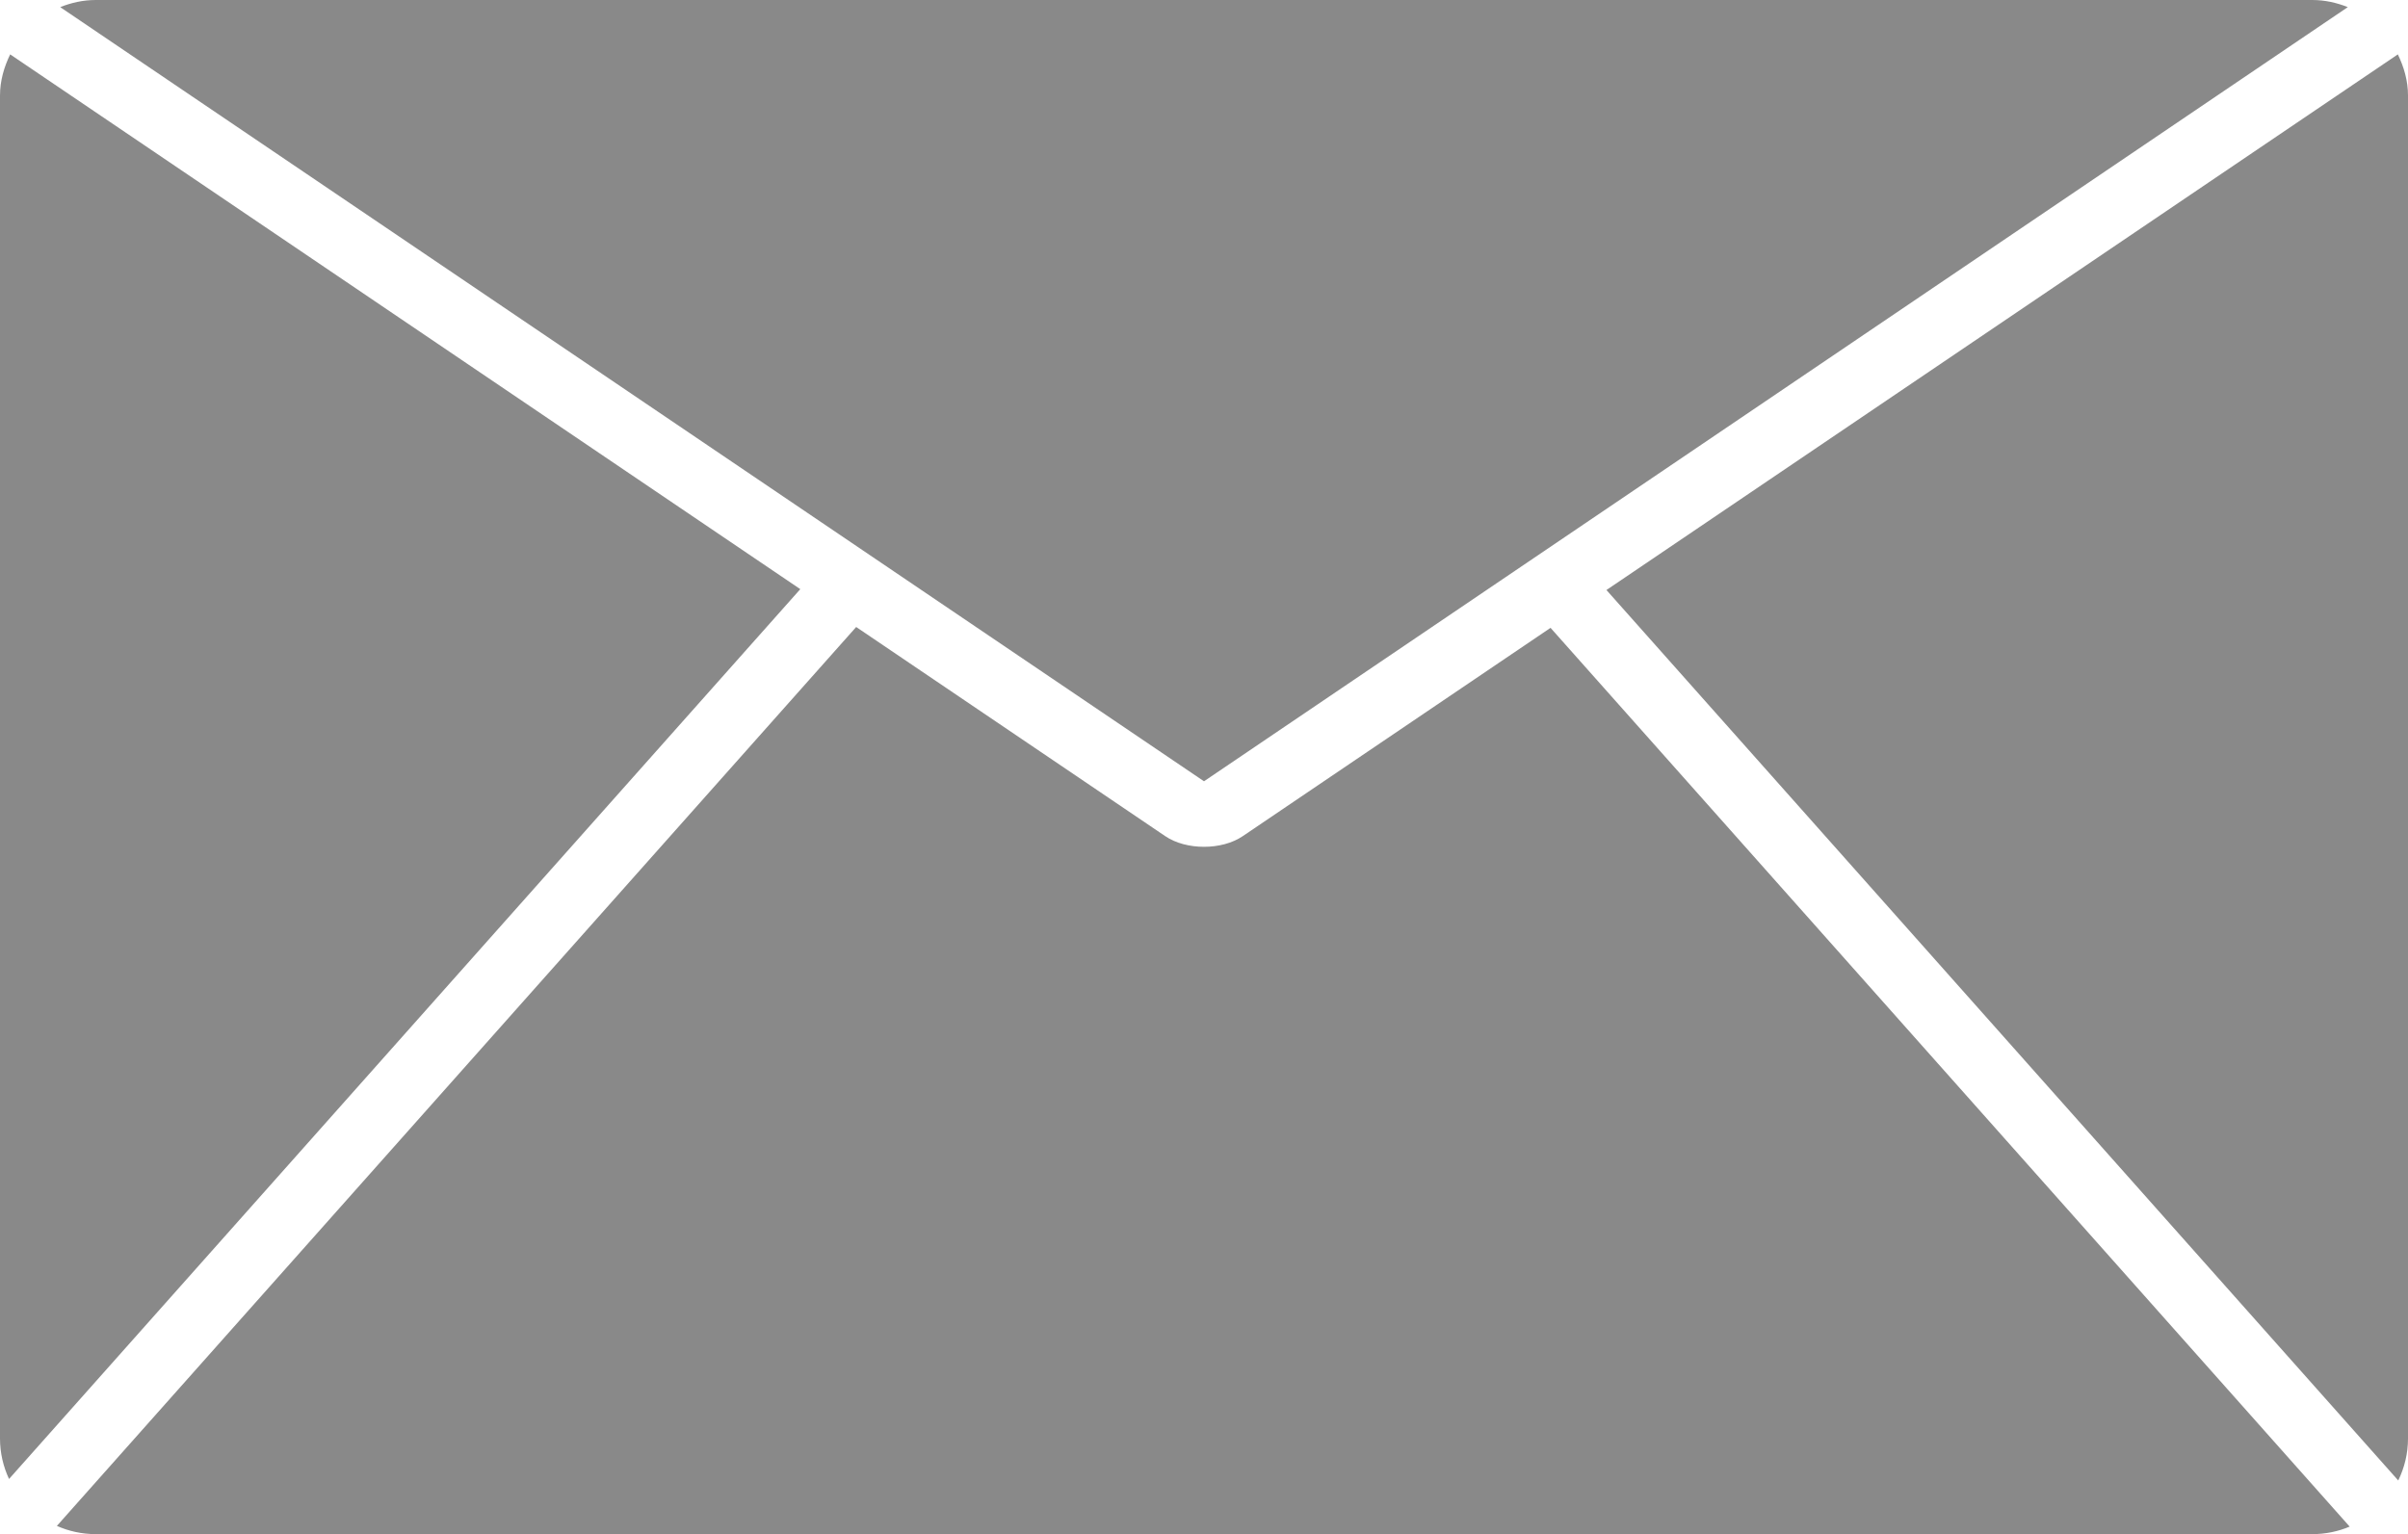 <?xml version="1.0" encoding="UTF-8" standalone="no"?>
<svg
   xmlns:dc="http://purl.org/dc/elements/1.1/"
   xmlns:cc="http://creativecommons.org/ns#"
   xmlns:rdf="http://www.w3.org/1999/02/22-rdf-syntax-ns#"
   xmlns:svg="http://www.w3.org/2000/svg"
   xmlns="http://www.w3.org/2000/svg"
   xmlns:sodipodi="http://sodipodi.sourceforge.net/DTD/sodipodi-0.dtd"
   xmlns:inkscape="http://www.inkscape.org/namespaces/inkscape"
   width="226.418"
   height="144.285"
   viewBox="0 0 226.418 144.285"
   version="1.1"
   id="SVGRoot"
   sodipodi:docname="envelope-dove-gray.svg"
   inkscape:version="1.0.1 (3bc2e813f5, 2020-09-07)"
   inkscape:export-filename="C:\Users\ukasz\Desktop\drewnorytm-images\envelope.png"
   inkscape:export-xdpi="100"
   inkscape:export-ydpi="100">
  <defs
     id="defs833" />
  <sodipodi:namedview
     id="base"
     pagecolor="#ffffff"
     bordercolor="#666666"
     borderopacity="1.0"
     inkscape:pageopacity="0.0"
     inkscape:pageshadow="2"
     inkscape:zoom="1.979899"
     inkscape:cx="74.880482"
     inkscape:cy="-46.976616"
     inkscape:document-units="px"
     inkscape:current-layer="layer1"
     inkscape:document-rotation="0"
     showgrid="false"
     inkscape:window-width="1920"
     inkscape:window-height="1027"
     inkscape:window-x="-8"
     inkscape:window-y="-8"
     inkscape:window-maximized="1" />
  <g
     inkscape:label="Warstwa 1"
     inkscape:groupmode="layer"
     id="layer1"
     transform="translate(-60.312,-30.715)">
    <path
       id="path1466"
       style="opacity:0.996;fill:#707070;fill-opacity:0.824;fill-rule:evenodd;stroke:none;stroke-width:0.858;stroke-linecap:butt;stroke-linejoin:miter;stroke-miterlimit:0;stroke-dasharray:none;stroke-opacity:1;paint-order:markers stroke fill"
       d="M 61.268,35.83 C 60.695,37.015 60.312,38.304 60.312,39.713 V 166.002 c 0,1.366 0.31,2.655 0.85,3.812 L 135.561,86.125 Z m 224.506,0 -74.412,50.377 74.451,83.748 c 0.582,-1.193 0.918,-2.531 0.918,-3.953 V 39.713 c 0,-1.409 -0.384,-2.698 -0.957,-3.883 z M 140.816,89.684 65.66,174.227 C 66.775,174.72 68.008,175 69.311,175 H 277.73 c 1.249,0 2.437,-0.251 3.516,-0.707 L 206.105,89.764 177.166,109.355 c -0.493,0.334 -1.071,0.585 -1.693,0.752 -0.622,0.167 -1.286,0.25 -1.951,0.25 -0.665,0 -1.331,-0.083 -1.953,-0.25 -0.622,-0.167 -1.201,-0.418 -1.693,-0.752 z M 65.973,31.385 173.521,104.195 281.07,31.385 c -1.035,-0.413 -2.154,-0.67 -3.34,-0.67 H 69.311 c -1.185,0 -2.303,0.257 -3.338,0.67 z" />
  </g>
</svg>
